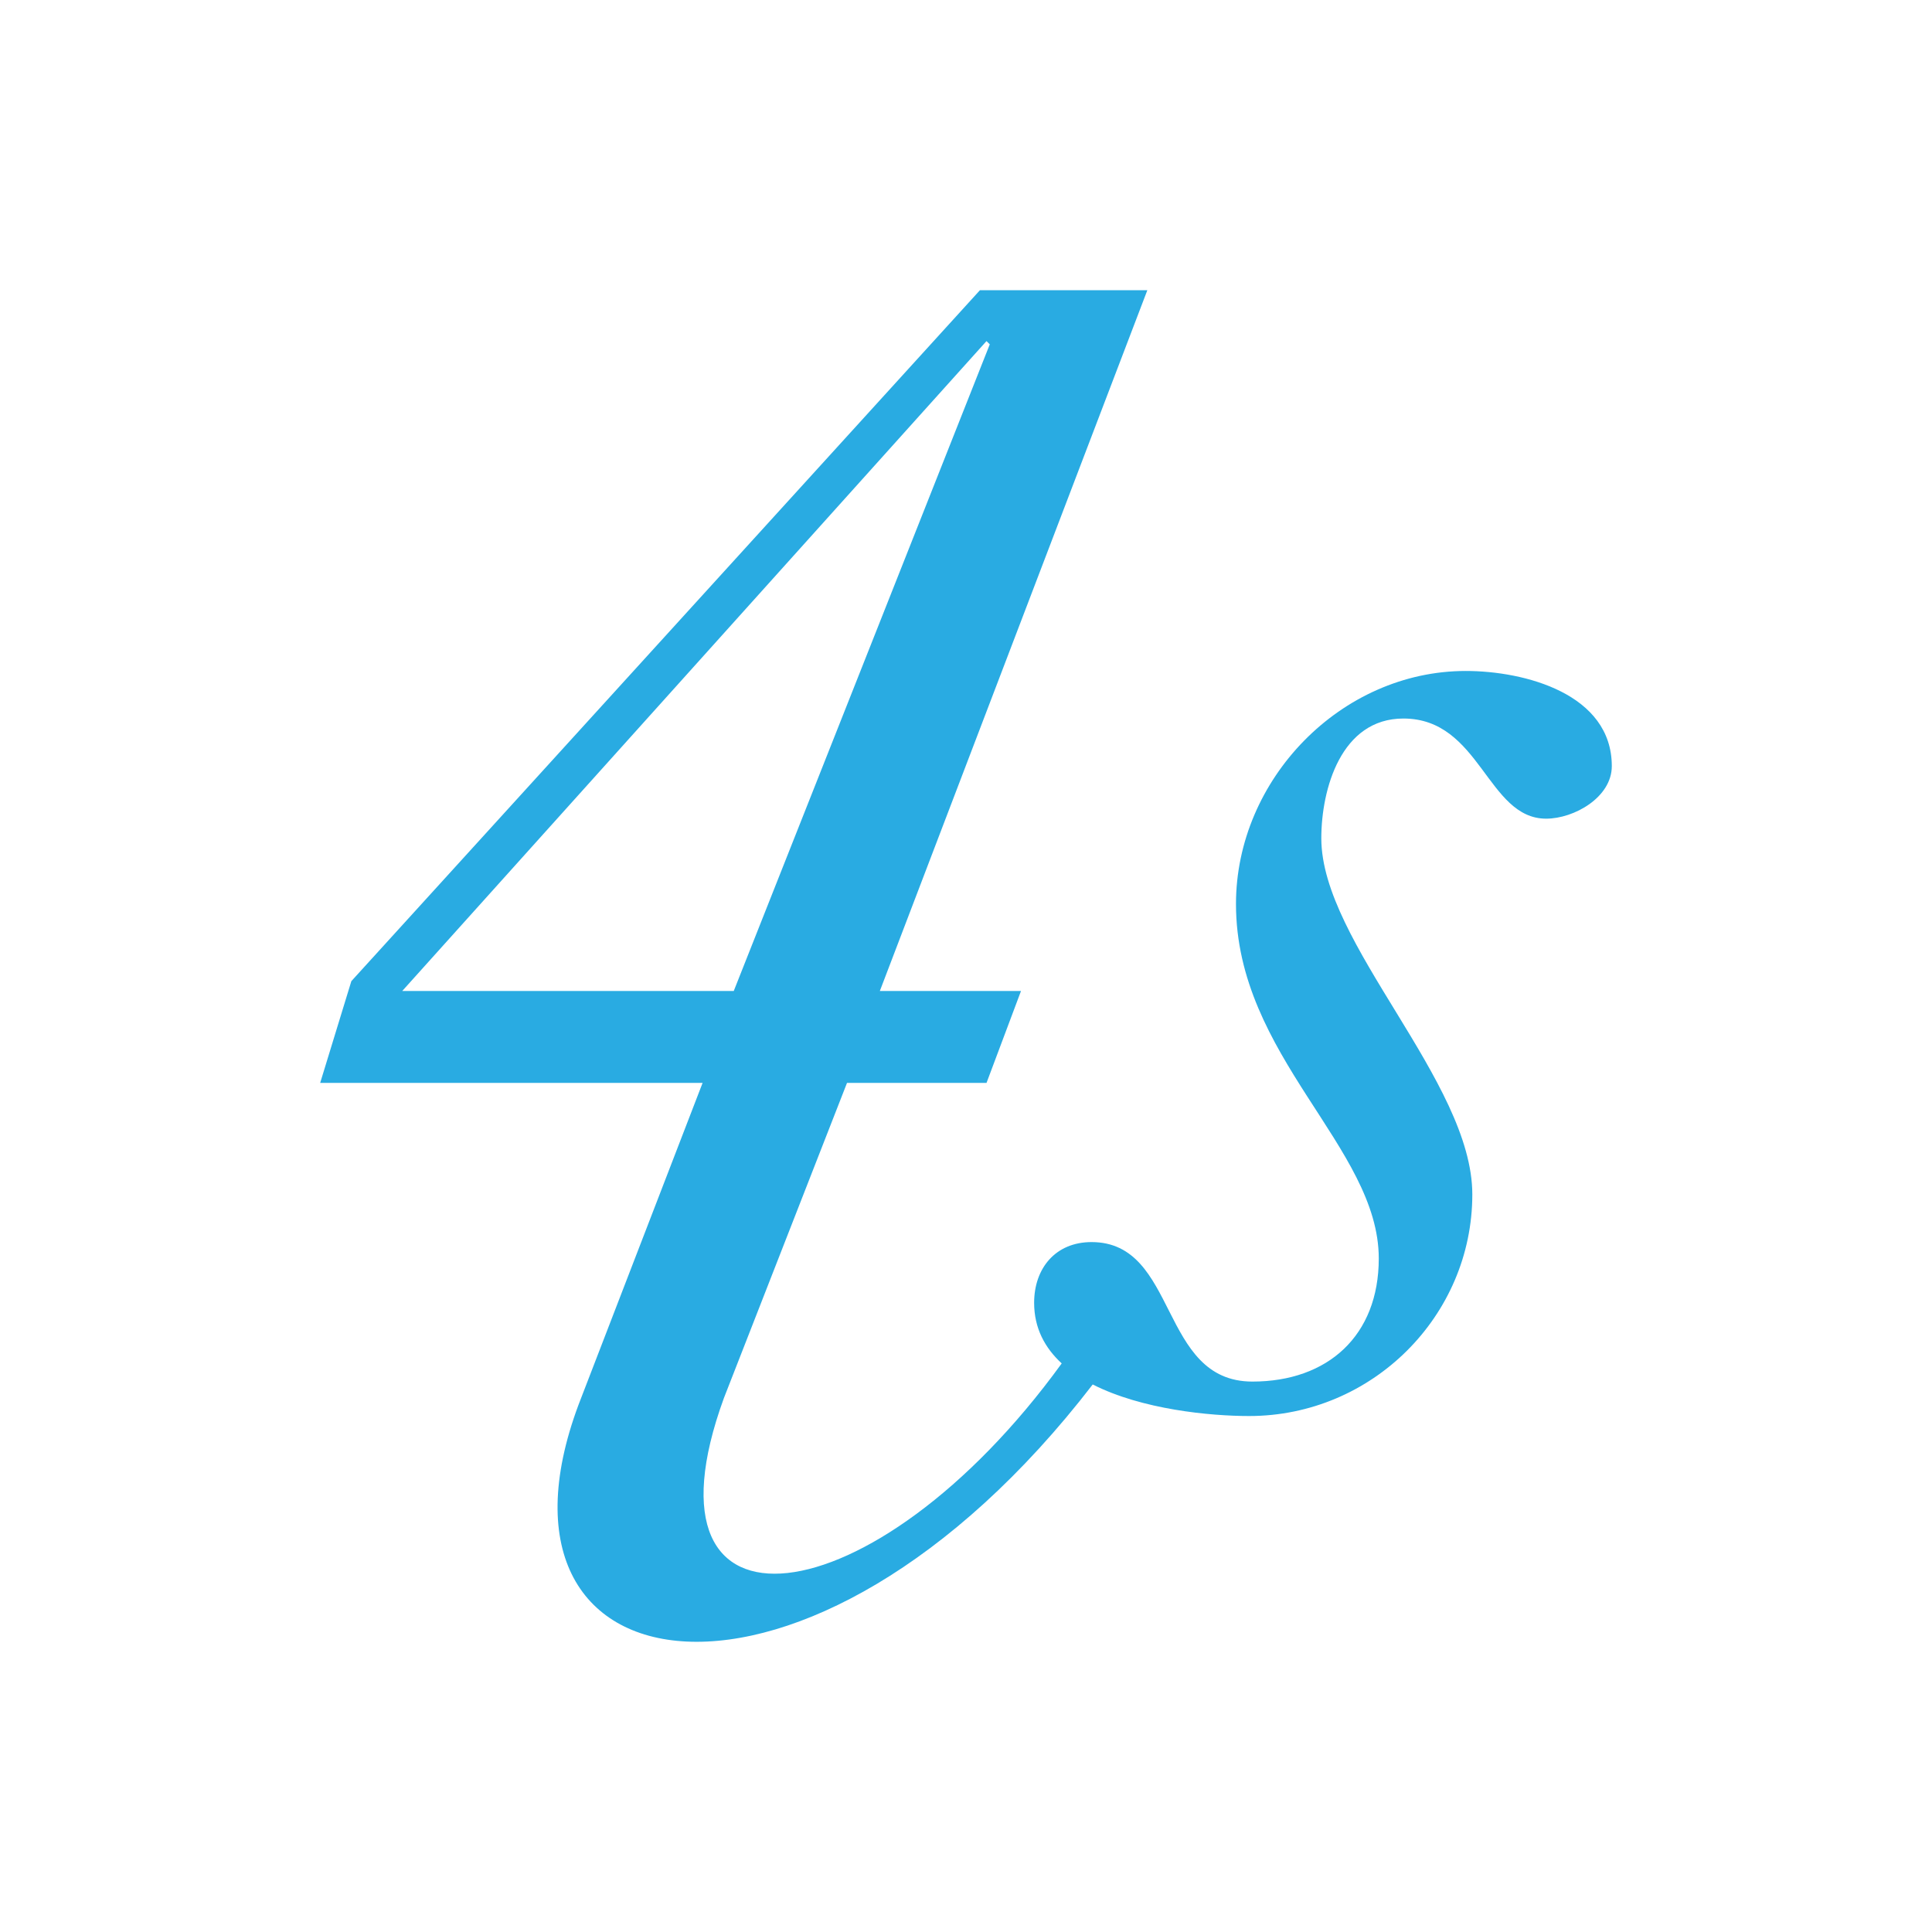 <?xml version="1.0" encoding="utf-8"?>
<!-- Generator: Adobe Illustrator 15.0.2, SVG Export Plug-In . SVG Version: 6.00 Build 0)  -->
<!DOCTYPE svg PUBLIC "-//W3C//DTD SVG 1.1//EN" "http://www.w3.org/Graphics/SVG/1.1/DTD/svg11.dtd">
<svg version="1.1" id="Livello_1" xmlns="http://www.w3.org/2000/svg" xmlns:xlink="http://www.w3.org/1999/xlink" x="0px" y="0px"
	 width="120px" height="120px" viewBox="0 0 120 120" enable-background="new 0 0 120 120" xml:space="preserve">
<path fill="#29ABE2" d="M91.041,41.675c-7.747,0-14.272,6.726-14.272,14.474c0,9.48,8.869,15.086,8.869,22.018
	c0,4.79-3.16,7.645-7.85,7.645c-5.811,0-4.586-8.664-9.99-8.664c-2.242,0-3.566,1.632-3.566,3.772c0,1.574,0.668,2.8,1.713,3.764
	c-11.677,16.098-26.732,17.897-20.98,2.147l7.645-19.571h8.665l2.142-5.709h-8.768l16.615-43.526H60.866L21.823,60.941l-1.936,6.319
	H43.64l-7.545,19.571c-7.303,18.614,14.189,22.01,31.775-0.839c3.057,1.556,7.295,1.96,9.714,1.96
	c7.646,0,13.864-6.218,13.864-13.763c0-7.032-9.379-15.593-9.379-22.119c0-3.057,1.225-7.441,5.098-7.441
	c4.791,0,5.197,6.22,8.867,6.22c1.734,0,4.078-1.326,4.078-3.264C100.112,43.101,94.71,41.675,91.041,41.675z M24.985,61.551
	l36.288-40.365l0.204,0.202L45.575,61.551H24.985z"/>
</svg>
